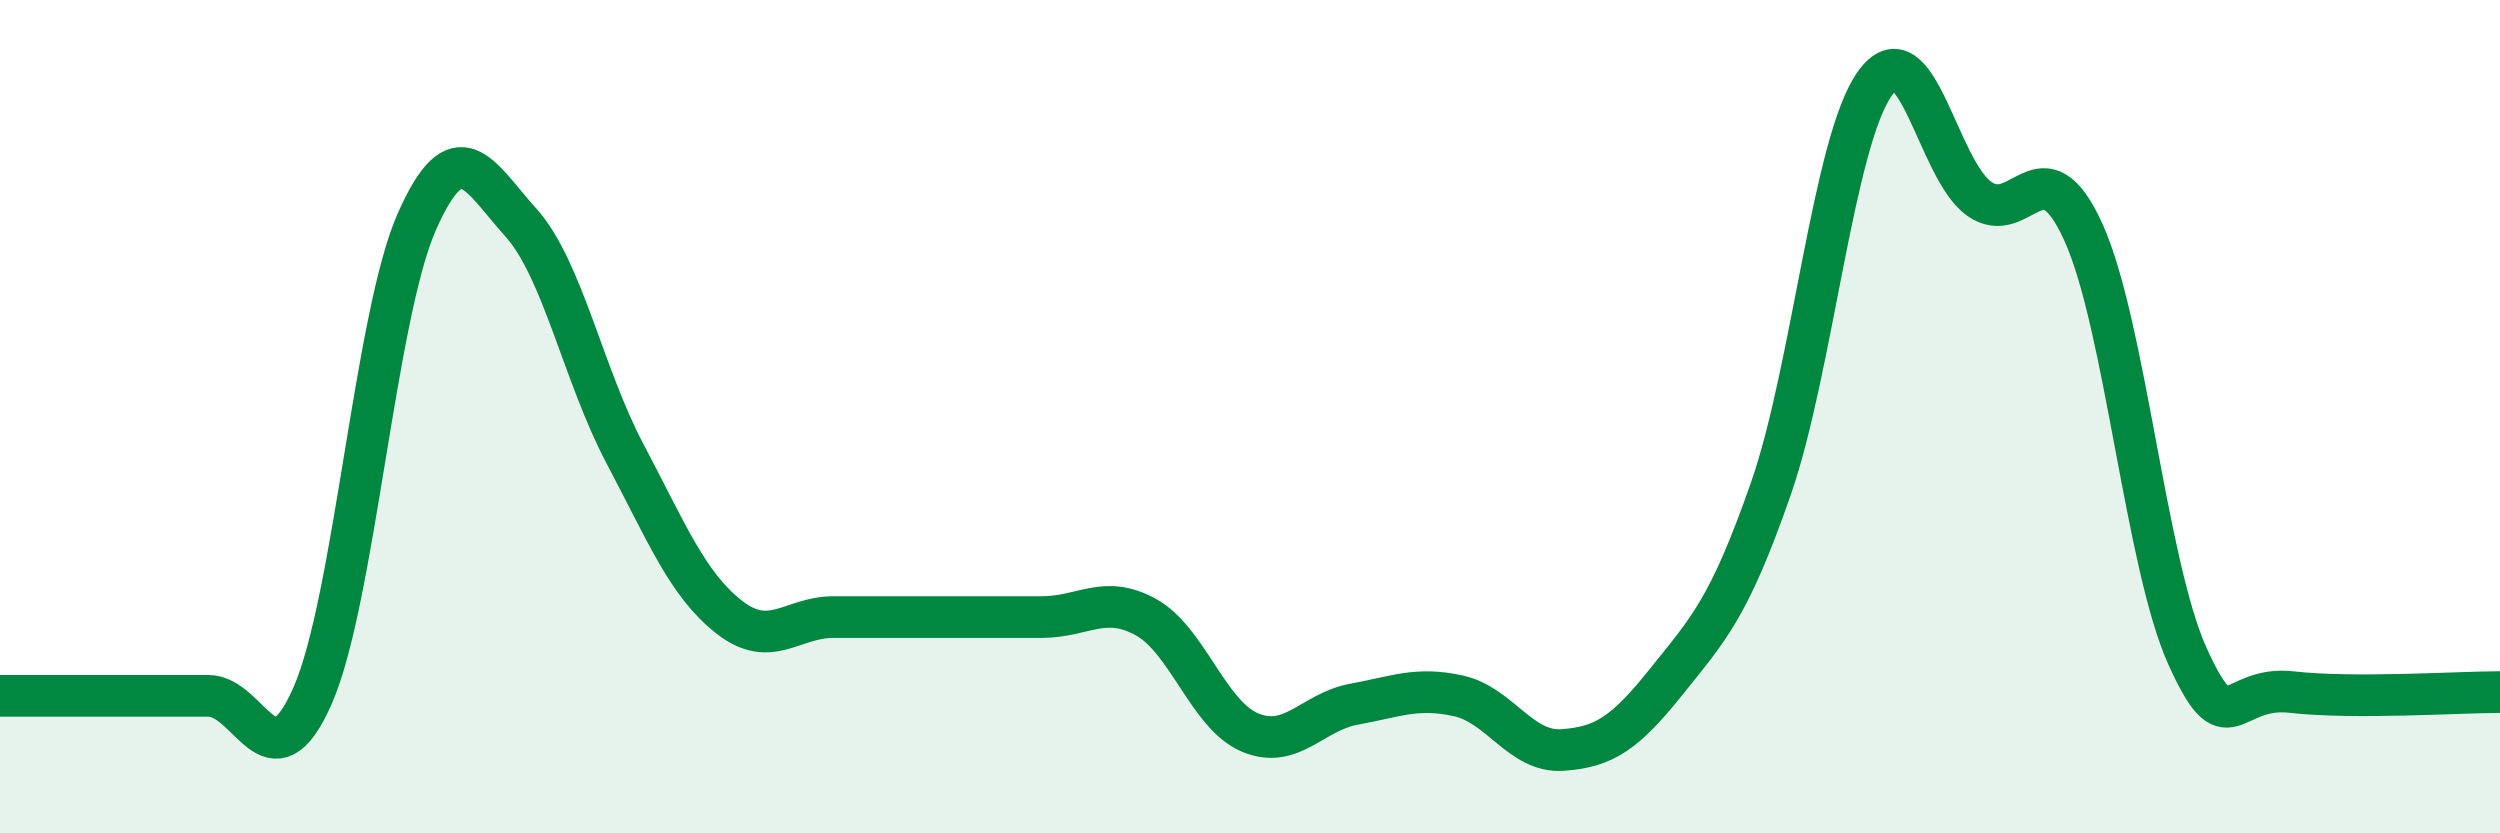 
    <svg width="60" height="20" viewBox="0 0 60 20" xmlns="http://www.w3.org/2000/svg">
      <path
        d="M 0,16.7 C 0.5,16.7 1.5,16.7 2.5,16.7 C 3.5,16.7 4,16.7 5,16.7 C 6,16.7 6.5,18.97 7.5,16.7 C 8.5,14.43 9,7.6 10,5.33 C 11,3.06 11.5,4.23 12.5,5.34 C 13.5,6.45 14,9 15,10.89 C 16,12.78 16.5,14.03 17.5,14.81 C 18.5,15.59 19,14.81 20,14.81 C 21,14.81 21.5,14.81 22.5,14.81 C 23.5,14.81 24,14.81 25,14.81 C 26,14.81 26.5,14.26 27.5,14.81 C 28.5,15.36 29,17.16 30,17.58 C 31,18 31.5,17.08 32.5,16.9 C 33.5,16.72 34,16.48 35,16.7 C 36,16.92 36.5,18.07 37.5,18 C 38.5,17.93 39,17.6 40,16.35 C 41,15.1 41.5,14.6 42.5,11.73 C 43.5,8.86 44,3.39 45,2 C 46,0.61 46.5,4.06 47.5,4.77 C 48.5,5.48 49,3.37 50,5.57 C 51,7.77 51.5,13.54 52.5,15.75 C 53.5,17.96 53.5,16.44 55,16.61 C 56.5,16.78 59,16.61 60,16.61L60 20L0 20Z"
        fill="#008740"
        opacity="0.1"
        stroke-linecap="round"
        stroke-linejoin="round"
      />
      <path
        d="M 0,16.7 C 0.5,16.7 1.5,16.7 2.5,16.7 C 3.5,16.7 4,16.7 5,16.7 C 6,16.7 6.5,18.97 7.5,16.7 C 8.5,14.43 9,7.6 10,5.33 C 11,3.06 11.5,4.23 12.5,5.34 C 13.5,6.45 14,9 15,10.89 C 16,12.78 16.5,14.03 17.5,14.81 C 18.5,15.59 19,14.81 20,14.81 C 21,14.81 21.5,14.81 22.5,14.81 C 23.5,14.81 24,14.81 25,14.81 C 26,14.81 26.5,14.26 27.5,14.81 C 28.5,15.36 29,17.16 30,17.58 C 31,18 31.5,17.08 32.5,16.9 C 33.5,16.72 34,16.48 35,16.7 C 36,16.92 36.5,18.07 37.5,18 C 38.5,17.93 39,17.6 40,16.35 C 41,15.1 41.5,14.6 42.5,11.73 C 43.5,8.86 44,3.39 45,2 C 46,0.61 46.5,4.06 47.5,4.77 C 48.5,5.48 49,3.37 50,5.57 C 51,7.77 51.5,13.54 52.5,15.75 C 53.5,17.96 53.5,16.44 55,16.61 C 56.5,16.78 59,16.61 60,16.61"
        stroke="#008740"
        stroke-width="1"
        fill="none"
        stroke-linecap="round"
        stroke-linejoin="round"
      />
    </svg>
  